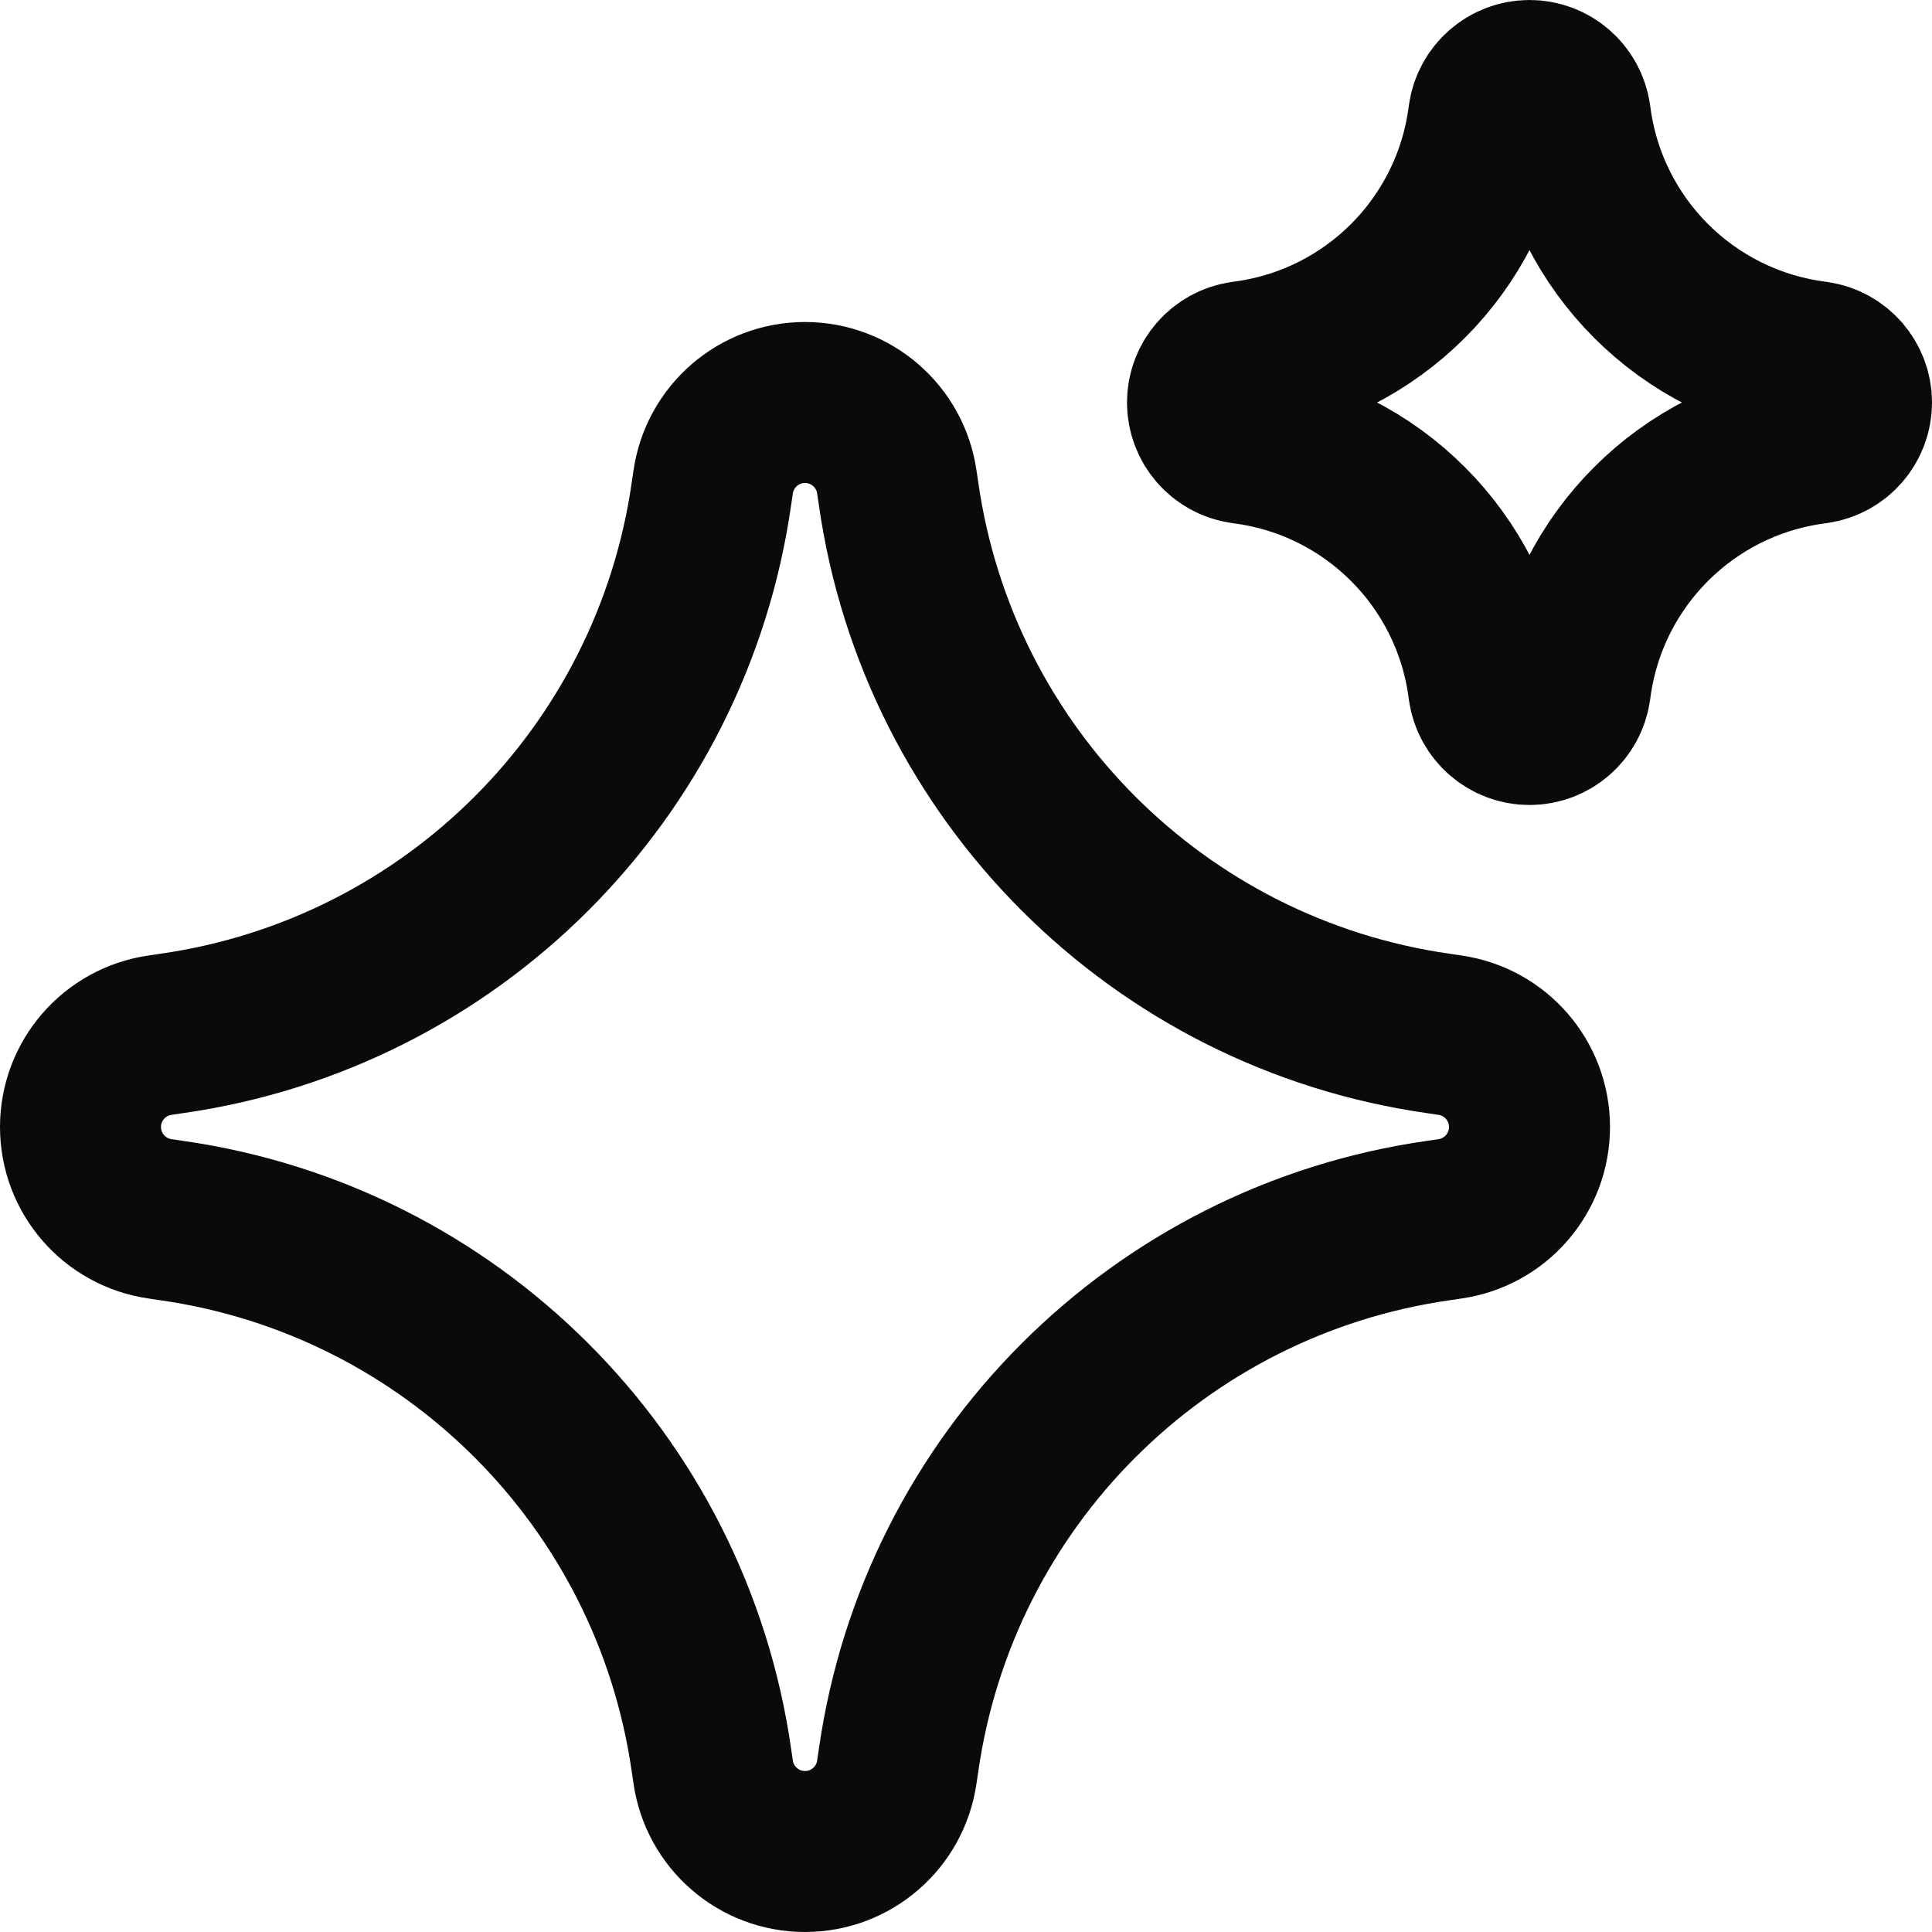 <svg width="24" height="24" viewBox="0 0 24 24" fill="none" xmlns="http://www.w3.org/2000/svg">
<path d="M8.859 5.99C8.94 5.422 9.426 5 10 5C10.574 5 11.06 5.422 11.141 5.99L11.162 6.131C11.658 9.609 14.391 12.342 17.869 12.838L18.01 12.859C18.578 12.94 19 13.426 19 14C19 14.574 18.578 15.06 18.01 15.141L17.869 15.162C14.391 15.658 11.658 18.391 11.162 21.869L11.141 22.01C11.06 22.578 10.574 23 10 23C9.426 23 8.94 22.578 8.859 22.01L8.838 21.869C8.342 18.391 5.609 15.658 2.131 15.162L1.99 15.141C1.422 15.06 1 14.574 1 14C1 13.426 1.422 12.94 1.99 12.859L2.131 12.838C5.609 12.342 8.342 9.609 8.838 6.131L8.859 5.99Z" stroke="#0A0A0D" stroke-width="2"/>
<path d="M18.493 1.44C18.529 1.188 18.745 1 19 1C19.255 1 19.471 1.188 19.507 1.44L19.516 1.503C19.737 3.048 20.952 4.263 22.497 4.484L22.56 4.493C22.812 4.529 23 4.745 23 5C23 5.255 22.812 5.471 22.56 5.507L22.497 5.516C20.952 5.737 19.737 6.952 19.516 8.497L19.507 8.56C19.471 8.812 19.255 9 19 9C18.745 9 18.529 8.812 18.493 8.56L18.484 8.497C18.263 6.952 17.048 5.737 15.503 5.516L15.44 5.507C15.188 5.471 15 5.255 15 5C15 4.745 15.188 4.529 15.44 4.493L15.503 4.484C17.048 4.263 18.263 3.048 18.484 1.503L18.493 1.44Z" stroke="#0A0A0D" stroke-width="2"/>
</svg>
